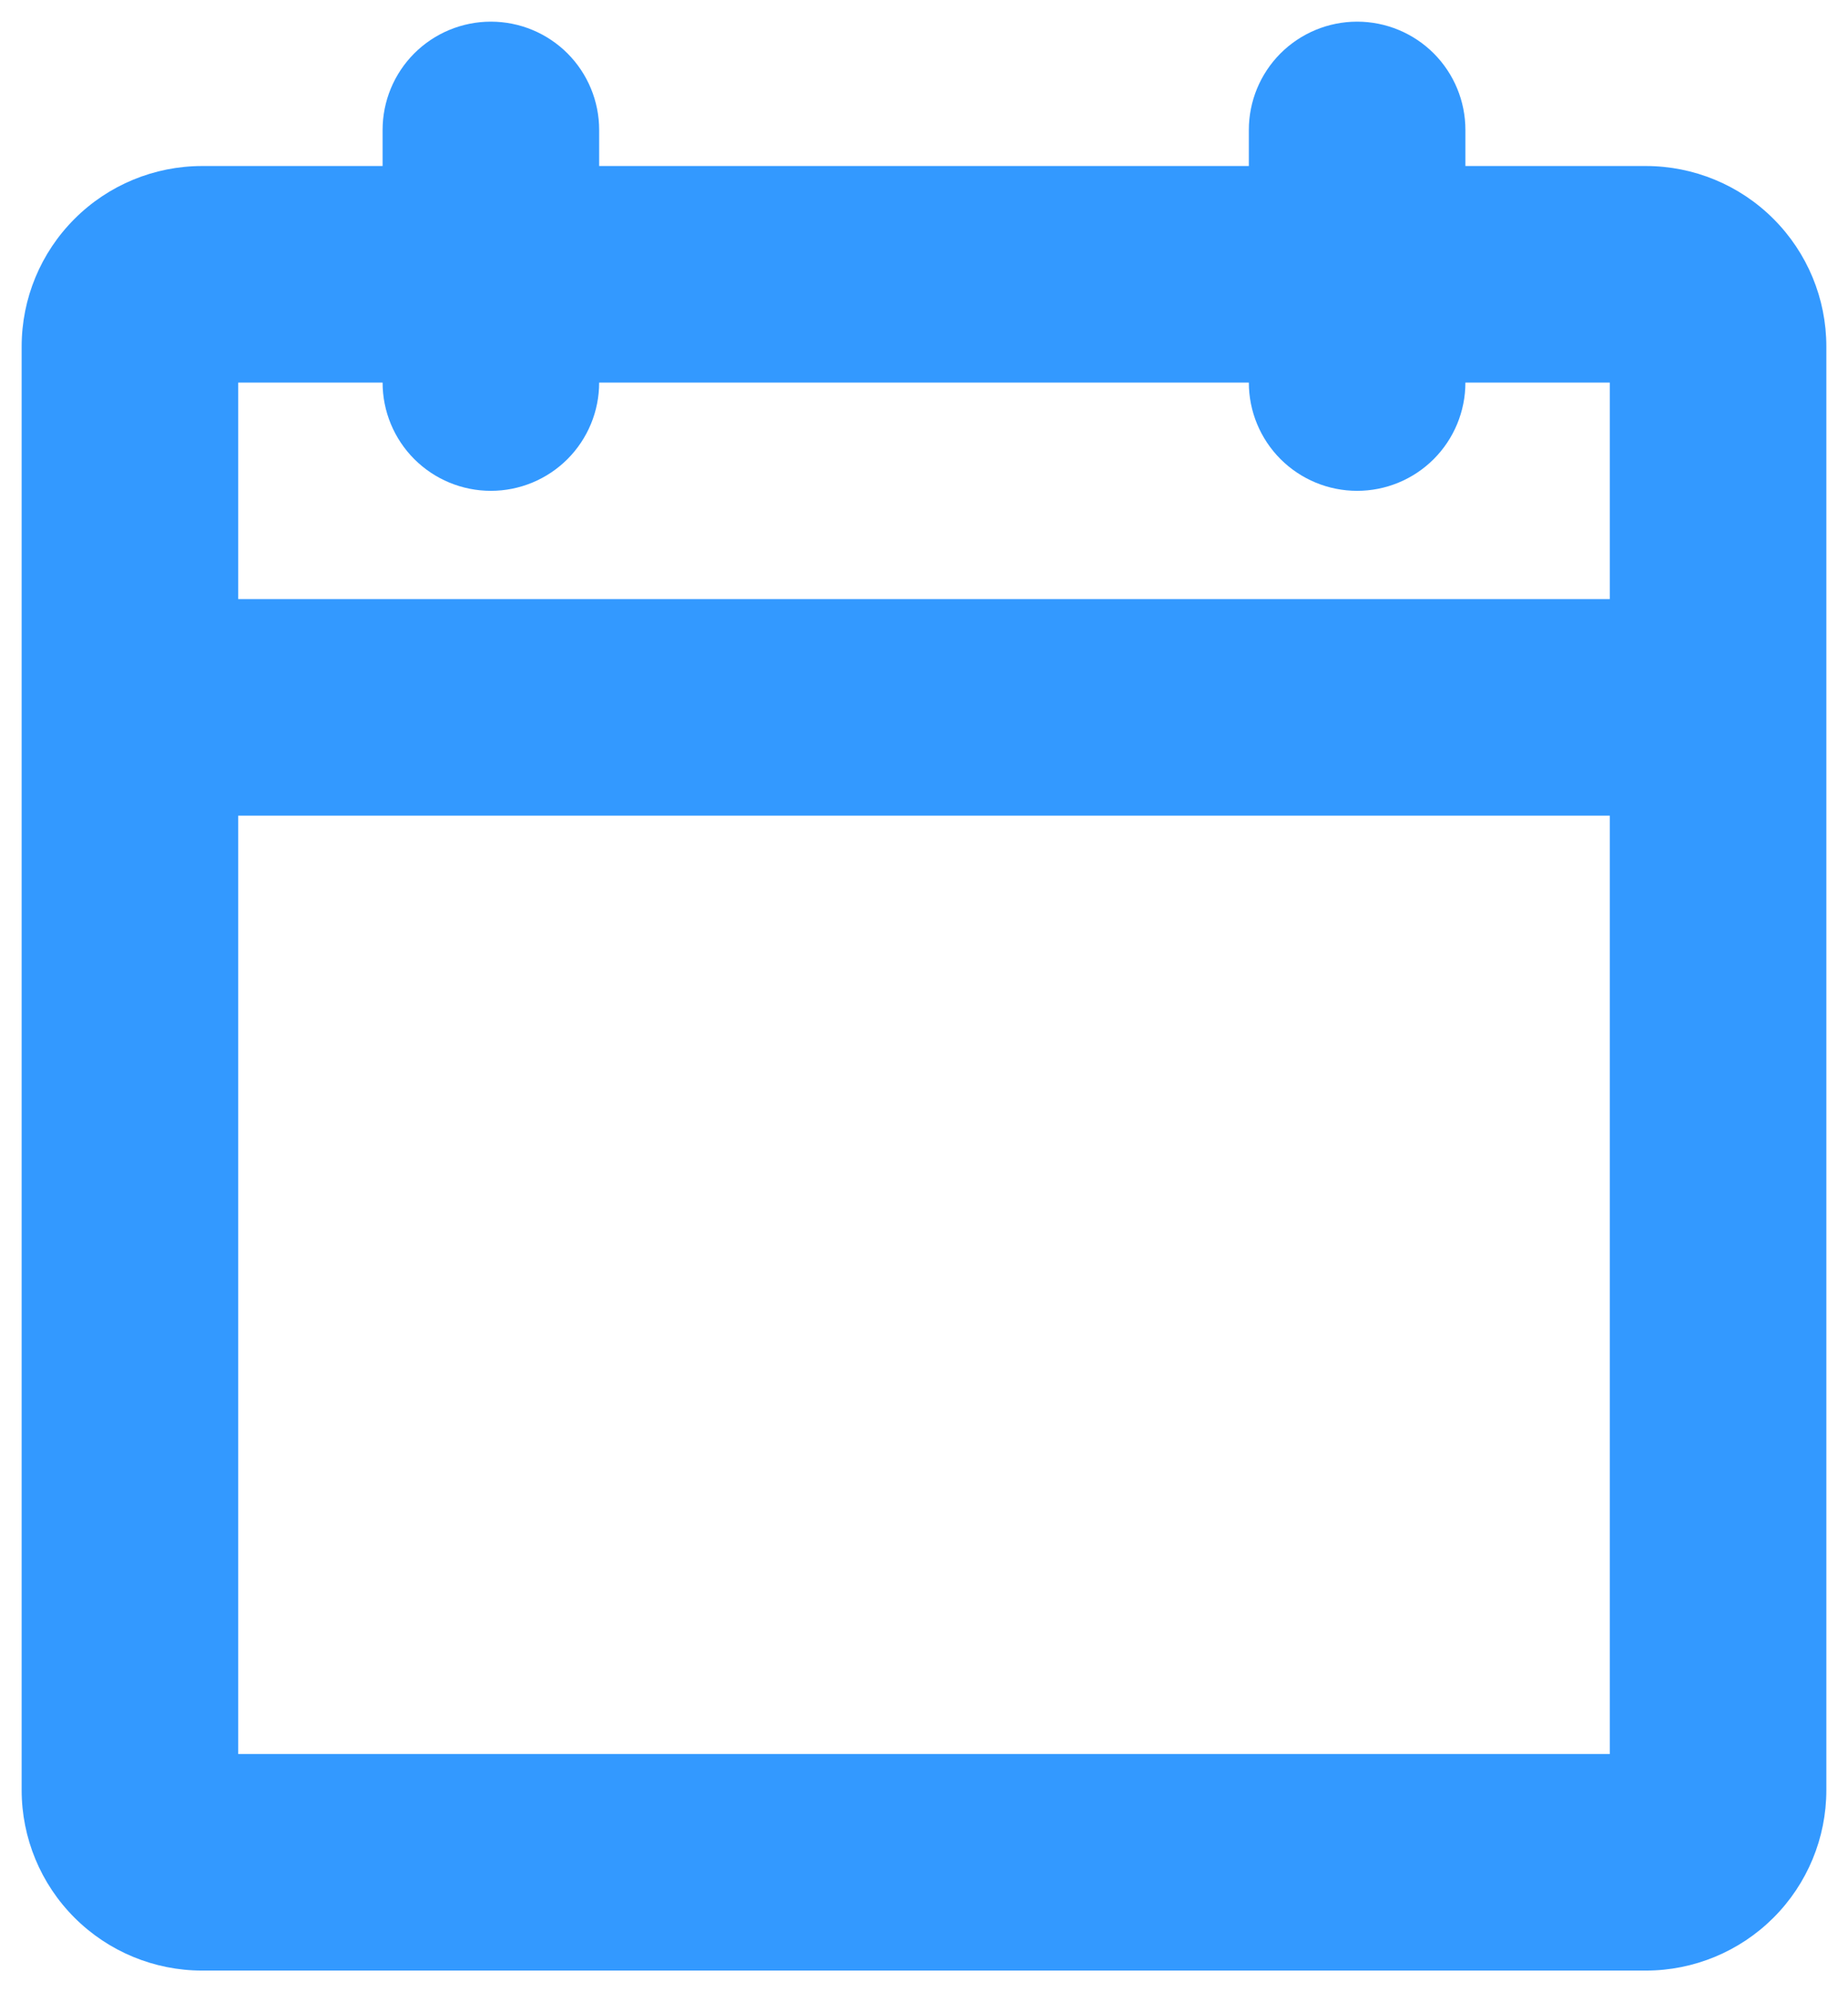<svg width="64" height="69" viewBox="0 0 64 69" fill="none" xmlns="http://www.w3.org/2000/svg">
<path d="M57 5.75H50.75V4.5C50.75 3.505 50.355 2.552 49.652 1.848C48.948 1.145 47.995 0.75 47 0.75C46.005 0.75 45.052 1.145 44.348 1.848C43.645 2.552 43.25 3.505 43.25 4.5V5.75H20.75V4.5C20.75 3.505 20.355 2.552 19.652 1.848C18.948 1.145 17.995 0.75 17 0.75C16.005 0.75 15.052 1.145 14.348 1.848C13.645 2.552 13.25 3.505 13.25 4.5V5.75H7C5.342 5.75 3.753 6.408 2.581 7.581C1.408 8.753 0.75 10.342 0.75 12V62C0.75 63.658 1.408 65.247 2.581 66.419C3.753 67.591 5.342 68.25 7 68.25H57C58.658 68.25 60.247 67.591 61.419 66.419C62.592 65.247 63.25 63.658 63.25 62V12C63.25 10.342 62.592 8.753 61.419 7.581C60.247 6.408 58.658 5.75 57 5.75ZM13.25 13.25C13.25 14.245 13.645 15.198 14.348 15.902C15.052 16.605 16.005 17 17 17C17.995 17 18.948 16.605 19.652 15.902C20.355 15.198 20.75 14.245 20.75 13.25H43.25C43.25 14.245 43.645 15.198 44.348 15.902C45.052 16.605 46.005 17 47 17C47.995 17 48.948 16.605 49.652 15.902C50.355 15.198 50.75 14.245 50.75 13.25H55.75V20.75H8.25V13.25H13.25ZM8.25 60.75V28.25H55.75V60.75H8.25Z" fill="#3399FF"/>
</svg>
